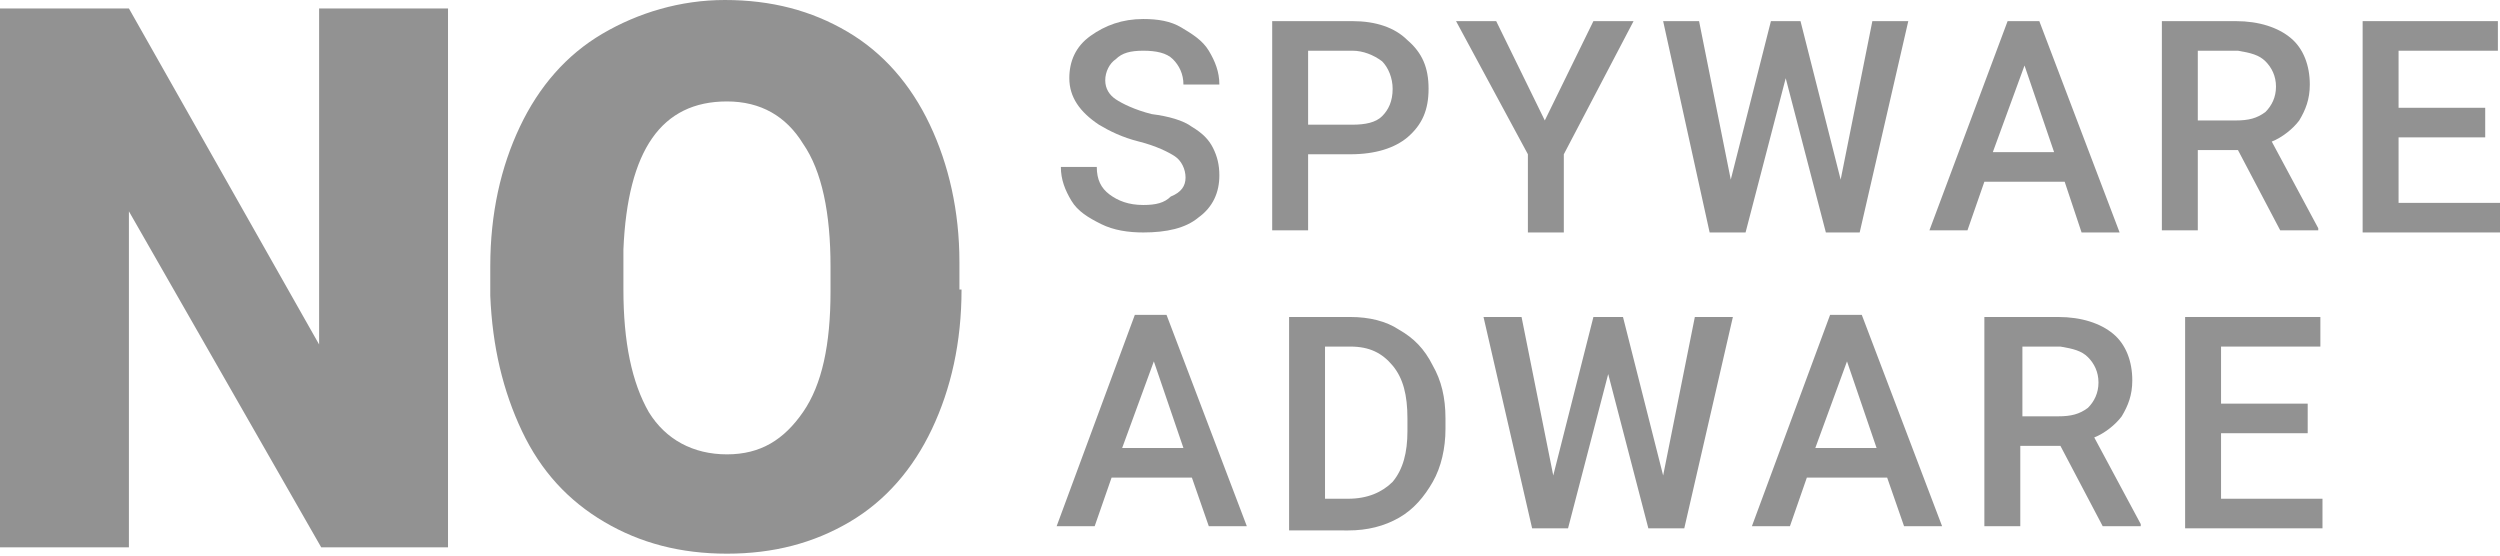 <?xml version="1.0" encoding="utf-8"?>
<!-- Generator: Adobe Illustrator 24.1.2, SVG Export Plug-In . SVG Version: 6.00 Build 0)  -->
<svg version="1.1" id="Layer_1" xmlns="http://www.w3.org/2000/svg" xmlns:xlink="http://www.w3.org/1999/xlink" x="0px" y="0px"
	 viewBox="0 0 118.3 26.3" style="enable-background:new 0 0 118.3 26.3;" xml:space="preserve">
<style type="text/css">
	.st0{fill:#929292;}
</style>
<path class="st0" d="M21.3,25.9h-6.1L6.1,10v15.9H0V0.4h6.1l9,15.9V0.4h6.1V25.9z"/>
<path class="st0" d="M45.5,13.7c0,2.5-0.5,4.7-1.4,6.6c-0.9,1.9-2.2,3.4-3.9,4.4c-1.7,1-3.6,1.5-5.8,1.5s-4.1-0.5-5.8-1.5
	c-1.7-1-3-2.4-3.9-4.3c-0.9-1.9-1.4-4-1.5-6.4v-1.4c0-2.5,0.5-4.7,1.4-6.6c0.9-1.9,2.2-3.4,3.9-4.4c1.7-1,3.7-1.6,5.8-1.6
	c2.2,0,4.1,0.5,5.8,1.5c1.7,1,3,2.5,3.9,4.4c0.9,1.9,1.4,4.1,1.4,6.5V13.7z M39.3,12.6c0-2.5-0.4-4.5-1.3-5.8c-0.8-1.3-2-2-3.6-2
	c-3.1,0-4.7,2.3-4.9,7l0,1.9c0,2.5,0.4,4.4,1.2,5.8c0.8,1.3,2.1,2,3.7,2c1.6,0,2.7-0.7,3.6-2s1.3-3.2,1.3-5.7V12.6z"/>
<path class="st0" d="M56.1,8.4c0-0.4-0.2-0.8-0.5-1c-0.3-0.2-0.9-0.5-1.7-0.7c-0.8-0.2-1.4-0.5-1.9-0.8c-0.9-0.6-1.4-1.3-1.4-2.2
	c0-0.8,0.3-1.5,1-2c0.7-0.5,1.5-0.8,2.5-0.8c0.7,0,1.3,0.1,1.8,0.4s1,0.6,1.3,1.1c0.3,0.5,0.5,1,0.5,1.6h-1.7c0-0.5-0.2-0.9-0.5-1.2
	c-0.3-0.3-0.8-0.4-1.4-0.4c-0.6,0-1,0.1-1.3,0.4c-0.3,0.2-0.5,0.6-0.5,1c0,0.4,0.2,0.7,0.5,0.9c0.3,0.2,0.9,0.5,1.7,0.7
	C55.3,5.5,56,5.7,56.4,6c0.5,0.3,0.8,0.6,1,1c0.2,0.4,0.3,0.8,0.3,1.3c0,0.8-0.3,1.5-1,2c-0.6,0.5-1.5,0.7-2.6,0.7
	c-0.7,0-1.4-0.1-2-0.4c-0.6-0.3-1.1-0.6-1.4-1.1c-0.3-0.5-0.5-1-0.5-1.6h1.7c0,0.6,0.2,1,0.6,1.3c0.4,0.3,0.9,0.5,1.6,0.5
	c0.6,0,1-0.1,1.3-0.4C55.9,9.1,56.1,8.8,56.1,8.4z"/>
<path class="st0" d="M61.9,7.2v3.7h-1.7V1h3.8c1.1,0,2,0.3,2.6,0.9c0.7,0.6,1,1.3,1,2.3c0,1-0.3,1.7-1,2.3c-0.6,0.5-1.5,0.8-2.7,0.8
	H61.9z M61.9,5.9h2.1c0.6,0,1.1-0.1,1.4-0.4c0.3-0.3,0.5-0.7,0.5-1.3c0-0.5-0.2-1-0.5-1.3C65,2.6,64.5,2.4,64,2.4h-2.1V5.9z"/>
<path class="st0" d="M73.1,5.7L75.4,1h1.9L74,7.3v3.7h-1.7V7.3L68.9,1h1.9L73.1,5.7z"/>
<path class="st0" d="M87.1,8.5L88.6,1h1.7l-2.3,10h-1.6l-1.9-7.3l-1.9,7.3h-1.7L78.7,1h1.7l1.5,7.5L83.8,1h1.4L87.1,8.5z"/>
<path class="st0" d="M97.7,8.6h-3.8l-0.8,2.3h-1.8L95,1h1.5l3.8,10h-1.8L97.7,8.6z M94.3,7.2h2.9l-1.4-4.1L94.3,7.2z"/>
<path class="st0" d="M105.9,7.1H104v3.8h-1.7V1h3.5c1.1,0,2,0.3,2.6,0.8c0.6,0.5,0.9,1.3,0.9,2.2c0,0.7-0.2,1.2-0.5,1.7
	c-0.3,0.4-0.8,0.8-1.3,1l2.2,4.1v0.1h-1.8L105.9,7.1z M104,5.7h1.8c0.6,0,1-0.1,1.4-0.4c0.3-0.3,0.5-0.7,0.5-1.2
	c0-0.5-0.2-0.9-0.5-1.2c-0.3-0.3-0.7-0.4-1.3-0.5H104V5.7z"/>
<path class="st0" d="M117.6,6.5h-4.1v3.1h4.8v1.4h-6.5V1h6.4v1.4h-4.7v2.7h4.1V6.5z"/>
<path class="st0" d="M56.4,22.6h-3.8l-0.8,2.3H50l3.7-10h1.5l3.8,10h-1.8L56.4,22.6z M53.1,21.2h2.9l-1.4-4.1L53.1,21.2z"/>
<path class="st0" d="M61,24.9V15h2.9c0.9,0,1.7,0.2,2.3,0.6c0.7,0.4,1.2,0.9,1.6,1.7c0.4,0.7,0.6,1.5,0.6,2.5v0.5
	c0,0.9-0.2,1.8-0.6,2.5c-0.4,0.7-0.9,1.3-1.6,1.7c-0.7,0.4-1.5,0.6-2.4,0.6H61z M62.7,16.4v7.2h1.1c0.9,0,1.6-0.3,2.1-0.8
	c0.5-0.6,0.7-1.4,0.7-2.4v-0.6c0-1.1-0.2-1.9-0.7-2.5c-0.5-0.6-1.1-0.9-2-0.9H62.7z"/>
<path class="st0" d="M78.7,22.5l1.5-7.5H82l-2.3,10H78l-1.9-7.3l-1.9,7.3h-1.7l-2.3-10H72l1.5,7.5l1.9-7.5h1.4L78.7,22.5z"/>
<path class="st0" d="M89.3,22.6h-3.8l-0.8,2.3h-1.8l3.7-10h1.5l3.8,10h-1.8L89.3,22.6z M85.9,21.2h2.9l-1.4-4.1L85.9,21.2z"/>
<path class="st0" d="M97.5,21.1h-1.9v3.8h-1.7V15h3.5c1.1,0,2,0.3,2.6,0.8c0.6,0.5,0.9,1.3,0.9,2.2c0,0.7-0.2,1.2-0.5,1.7
	c-0.3,0.4-0.8,0.8-1.3,1l2.2,4.1v0.1h-1.8L97.5,21.1z M95.6,19.7h1.8c0.6,0,1-0.1,1.4-0.4c0.3-0.3,0.5-0.7,0.5-1.2
	c0-0.5-0.2-0.9-0.5-1.2c-0.3-0.3-0.7-0.4-1.3-0.5h-1.8V19.7z"/>
<path class="st0" d="M109.2,20.5h-4.1v3.1h4.8v1.4h-6.5V15h6.4v1.4h-4.7v2.7h4.1V20.5z"/>
</svg>
